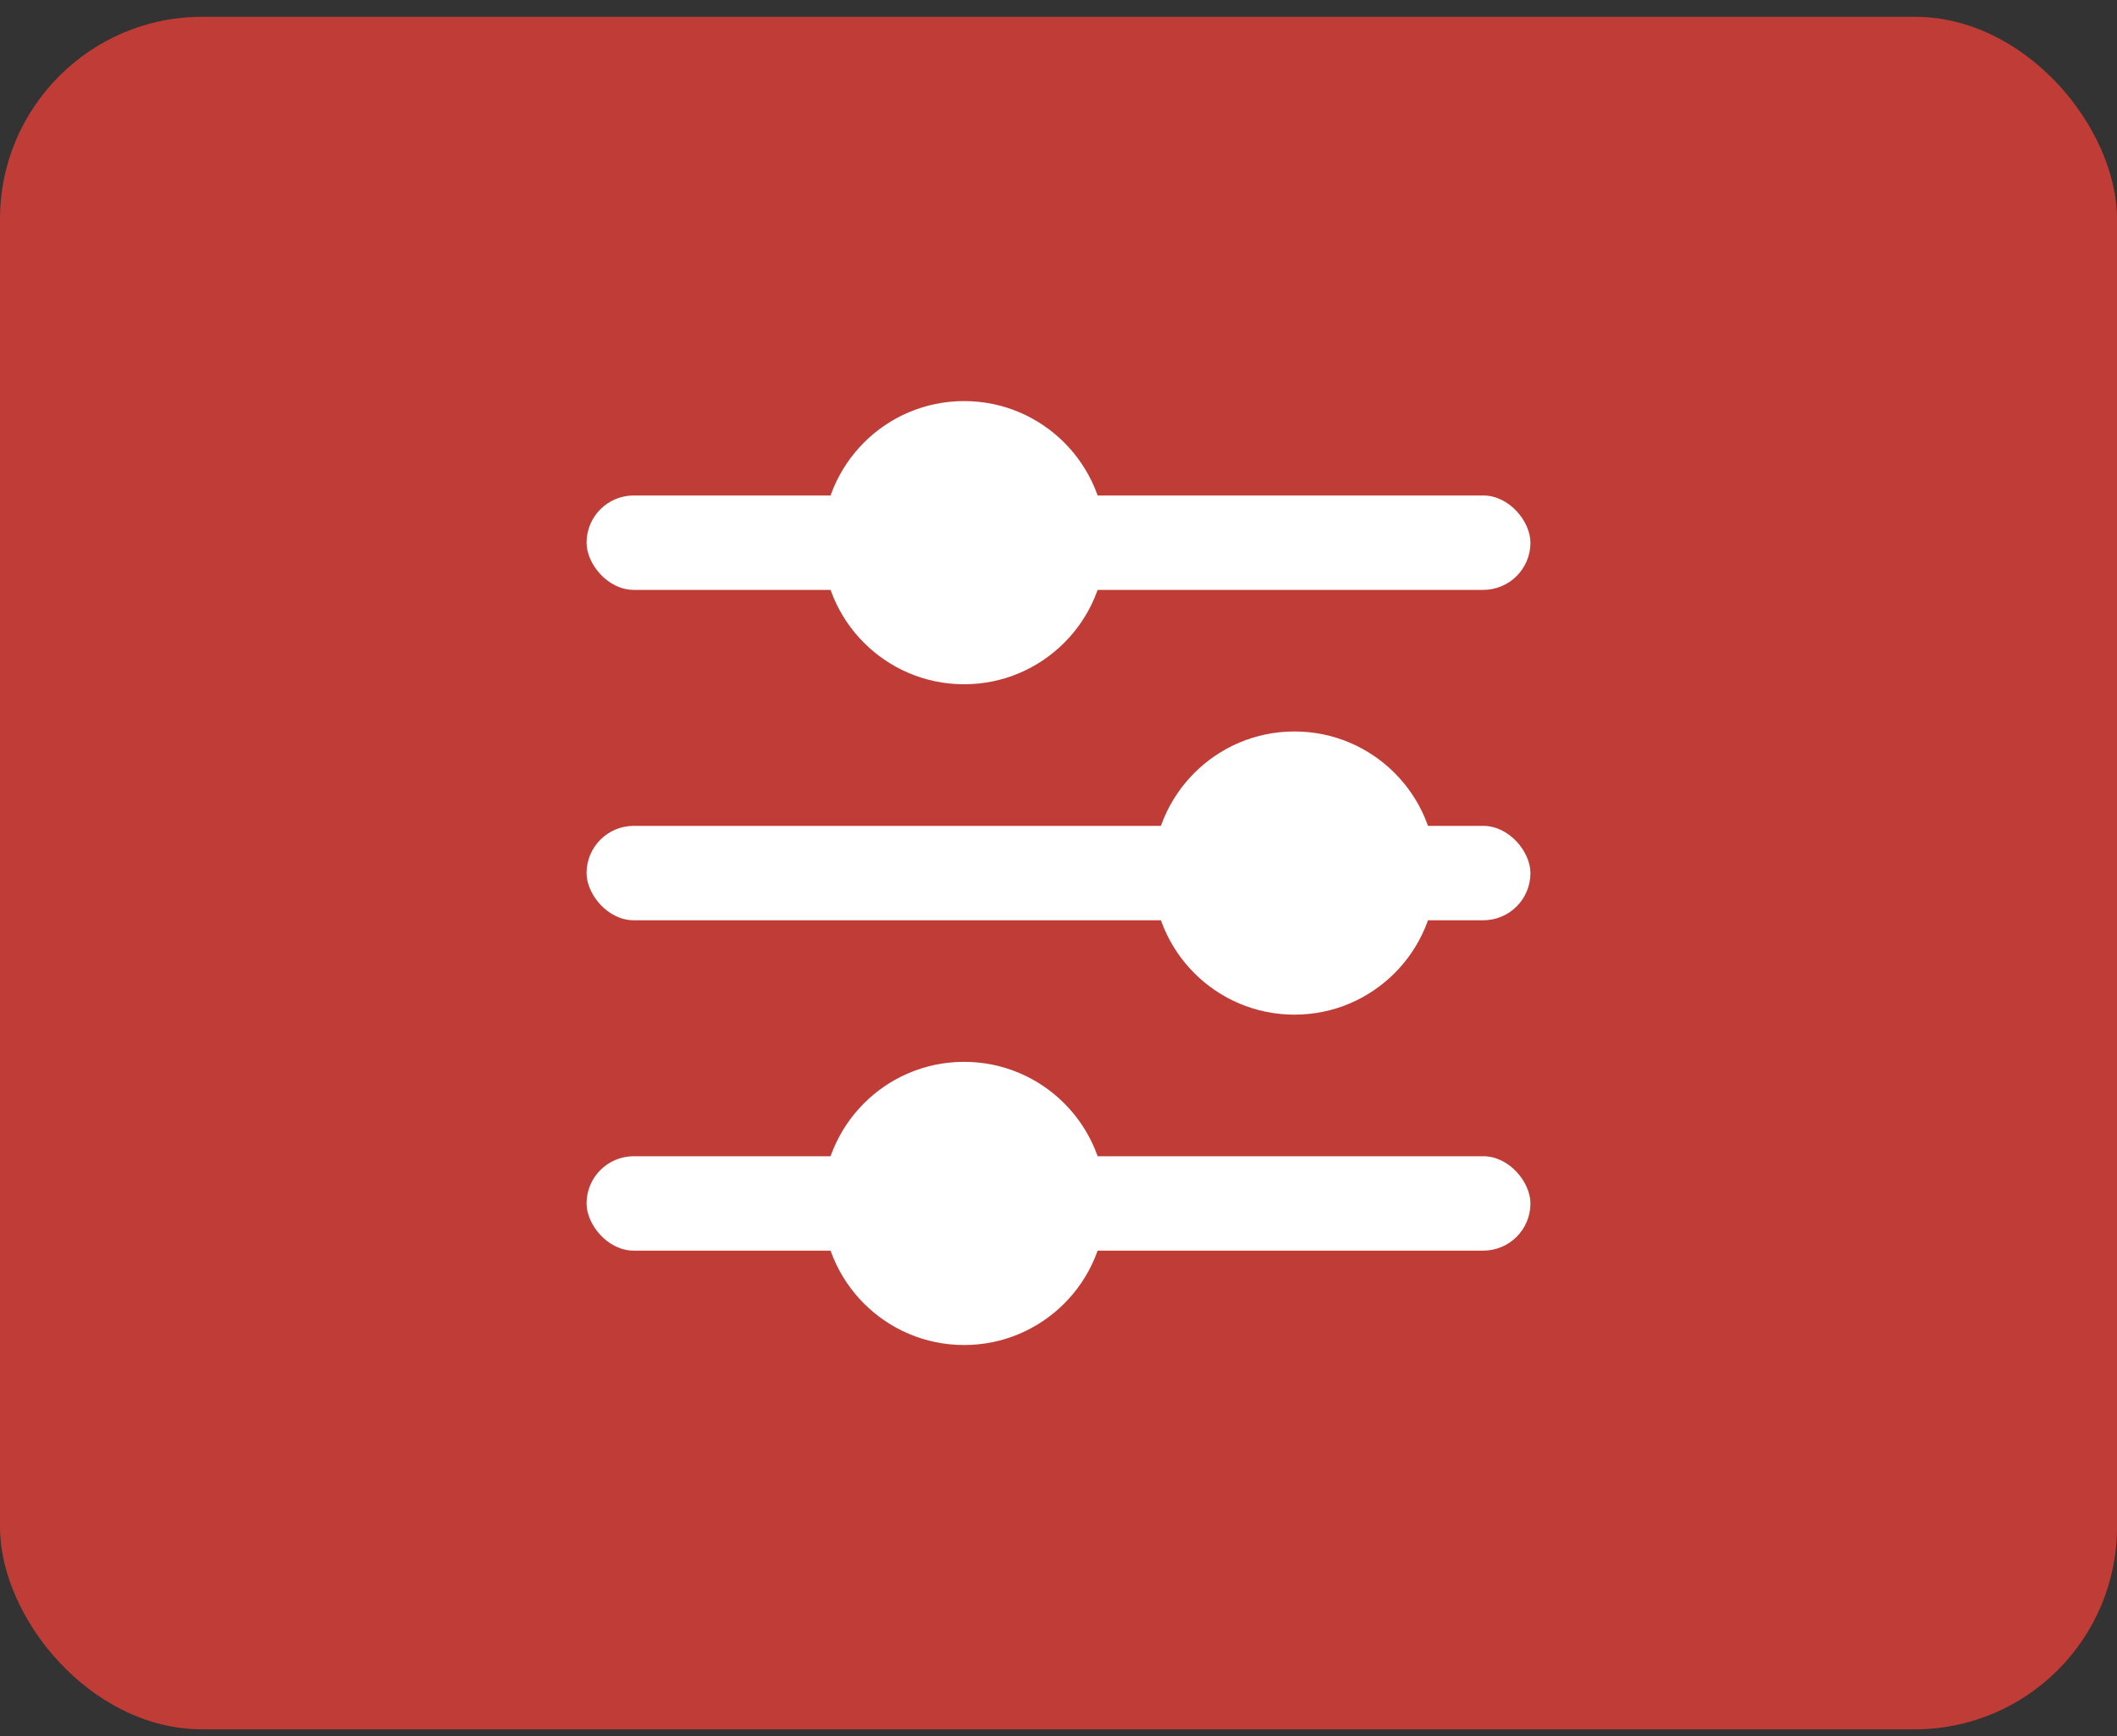 <svg xmlns="http://www.w3.org/2000/svg" width="100" height="82" viewBox="0 0 100 82" fill="none"><rect x="0" y="0" width="100" height="82" fill="#333333" stroke="none"/><rect y="0.793" width="100" height="80.892" rx="9.554" fill="#C03C36"></rect><rect x="27.707" y="23.404" width="44.586" height="4.459" rx="2.229" fill="white"></rect><circle cx="45.541" cy="25.633" r="6.688" fill="white"></circle><rect x="27.707" y="39.01" width="44.586" height="4.459" rx="2.229" fill="white"></rect><circle cx="61.146" cy="41.239" r="6.688" fill="white"></circle><rect x="27.707" y="54.615" width="44.586" height="4.459" rx="2.229" fill="white"></rect><circle cx="45.541" cy="56.844" r="6.688" fill="white"></circle></svg>